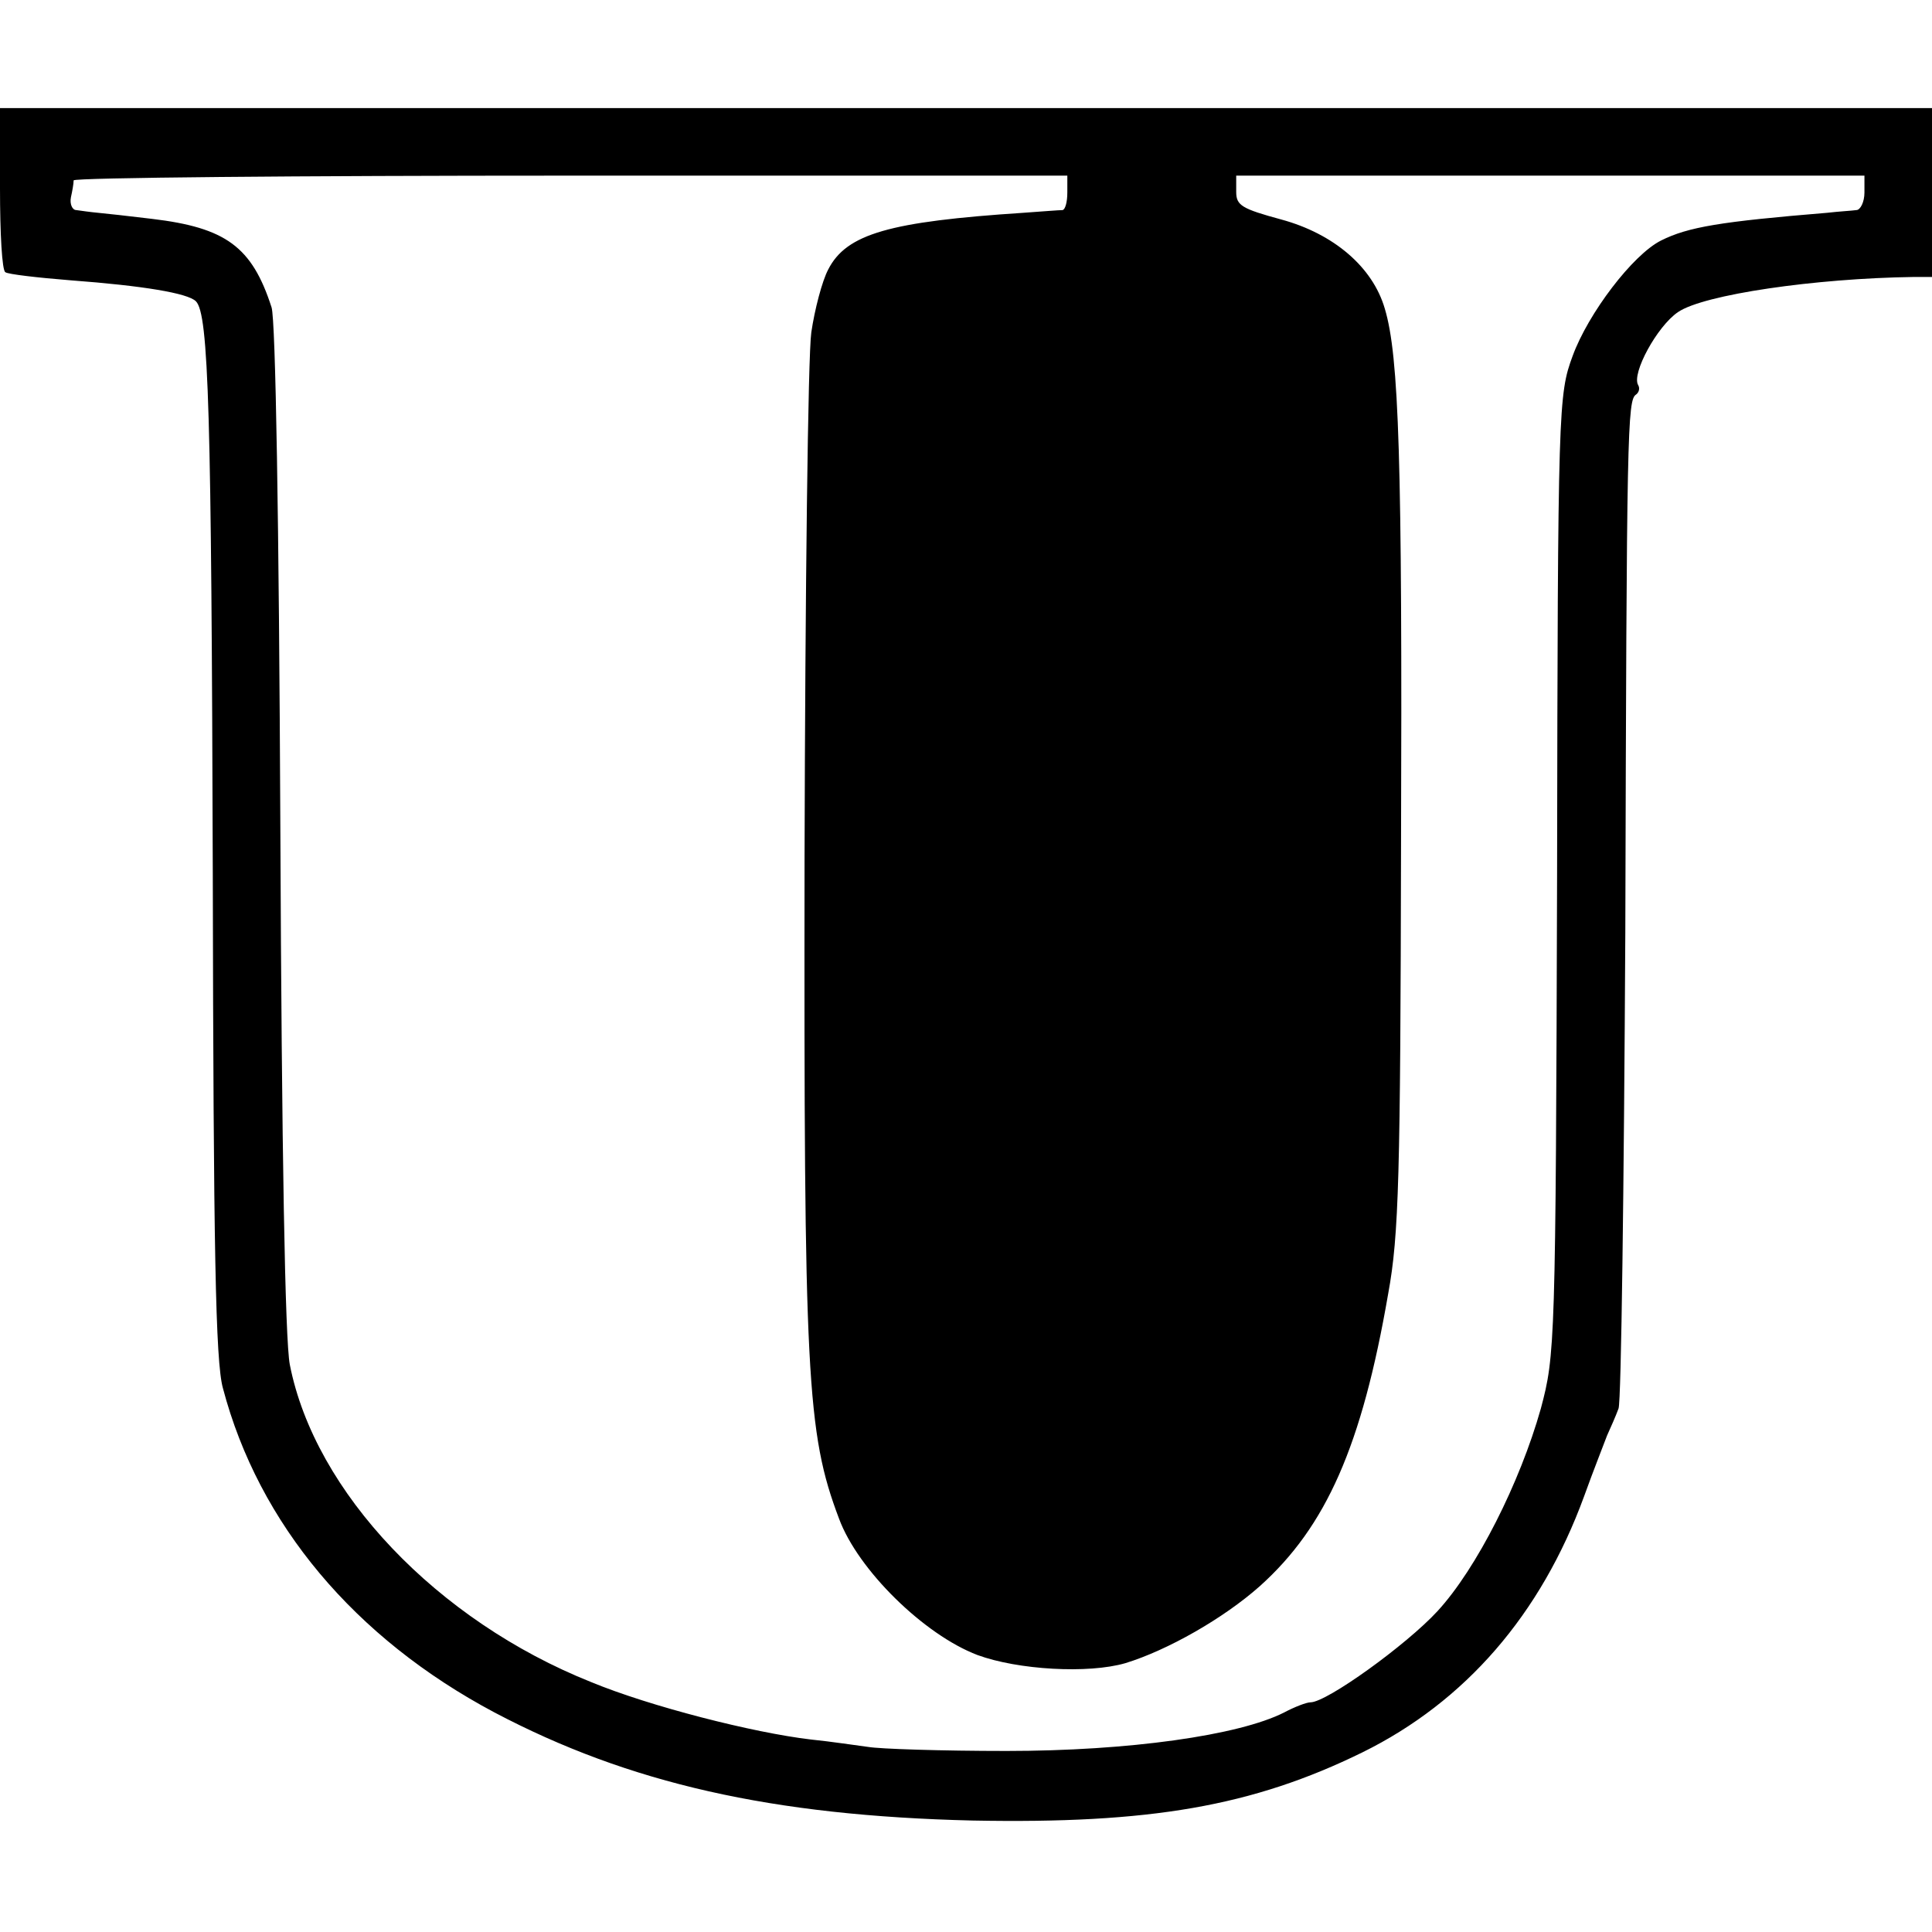 <?xml version="1.0" standalone="no"?>
<!DOCTYPE svg PUBLIC "-//W3C//DTD SVG 20010904//EN"
 "http://www.w3.org/TR/2001/REC-SVG-20010904/DTD/svg10.dtd">
<svg version="1.0" xmlns="http://www.w3.org/2000/svg"
 width="286pt" height="286pt" viewBox="0 0 286 286"
 preserveAspectRatio="xMidYMid meet">
<g transform="translate(0,286) scale(0.1,-0.1)"
fill="#000000" stroke="none">
<path d="M0 2581 c0 -66 3 -122 8 -124 4 -3 47 -8 97 -12 107 -8 173 -19 185
-31 19 -19 23 -164 25 -849 1 -552 4 -721 15 -760 53 -201 195 -370 402 -480
199 -105 411 -153 708 -160 262 -5 414 21 577 101 152 75 264 204 328 379 14
39 30 79 34 90 5 11 13 29 17 40 4 11 8 328 10 705 2 744 3 788 16 796 4 3 6
9 3 14 -10 17 28 87 59 108 38 26 203 50 349 52 l27 0 0 125 0 125 -1430 0
-1430 0 0 -119z m1580 -6 c0 -14 -3 -25 -7 -26 -5 0 -30 -2 -58 -4 -198 -13
-262 -31 -289 -84 -9 -17 -20 -59 -25 -93 -5 -35 -9 -385 -10 -778 -1 -767 3
-851 51 -978 28 -76 126 -172 205 -202 60 -22 164 -28 219 -12 62 19 145 66
199 114 98 88 151 207 190 433 16 87 18 175 19 665 2 569 -3 723 -24 793 -18
62 -76 111 -153 132 -59 16 -67 21 -67 41 l0 24 465 0 465 0 0 -25 c0 -14 -6
-26 -12 -26 -7 -1 -26 -2 -43 -4 -158 -13 -206 -21 -246 -41 -42 -21 -108
-108 -131 -171 -21 -57 -22 -73 -23 -768 -2 -697 -3 -711 -24 -790 -31 -110
-95 -237 -153 -300 -46 -50 -164 -135 -188 -135 -6 0 -24 -7 -39 -15 -67 -34
-230 -57 -411 -57 -96 0 -188 3 -205 6 -16 2 -55 8 -85 11 -85 10 -238 49
-325 85 -228 91 -409 281 -446 470 -7 36 -12 315 -14 795 -2 453 -7 752 -13
770 -29 90 -68 118 -177 131 -33 4 -69 8 -80 9 -11 1 -25 3 -32 4 -6 0 -10 9
-8 19 2 9 4 20 4 25 1 4 332 7 736 7 l735 0 0 -25z"/>
</g>
</svg>
